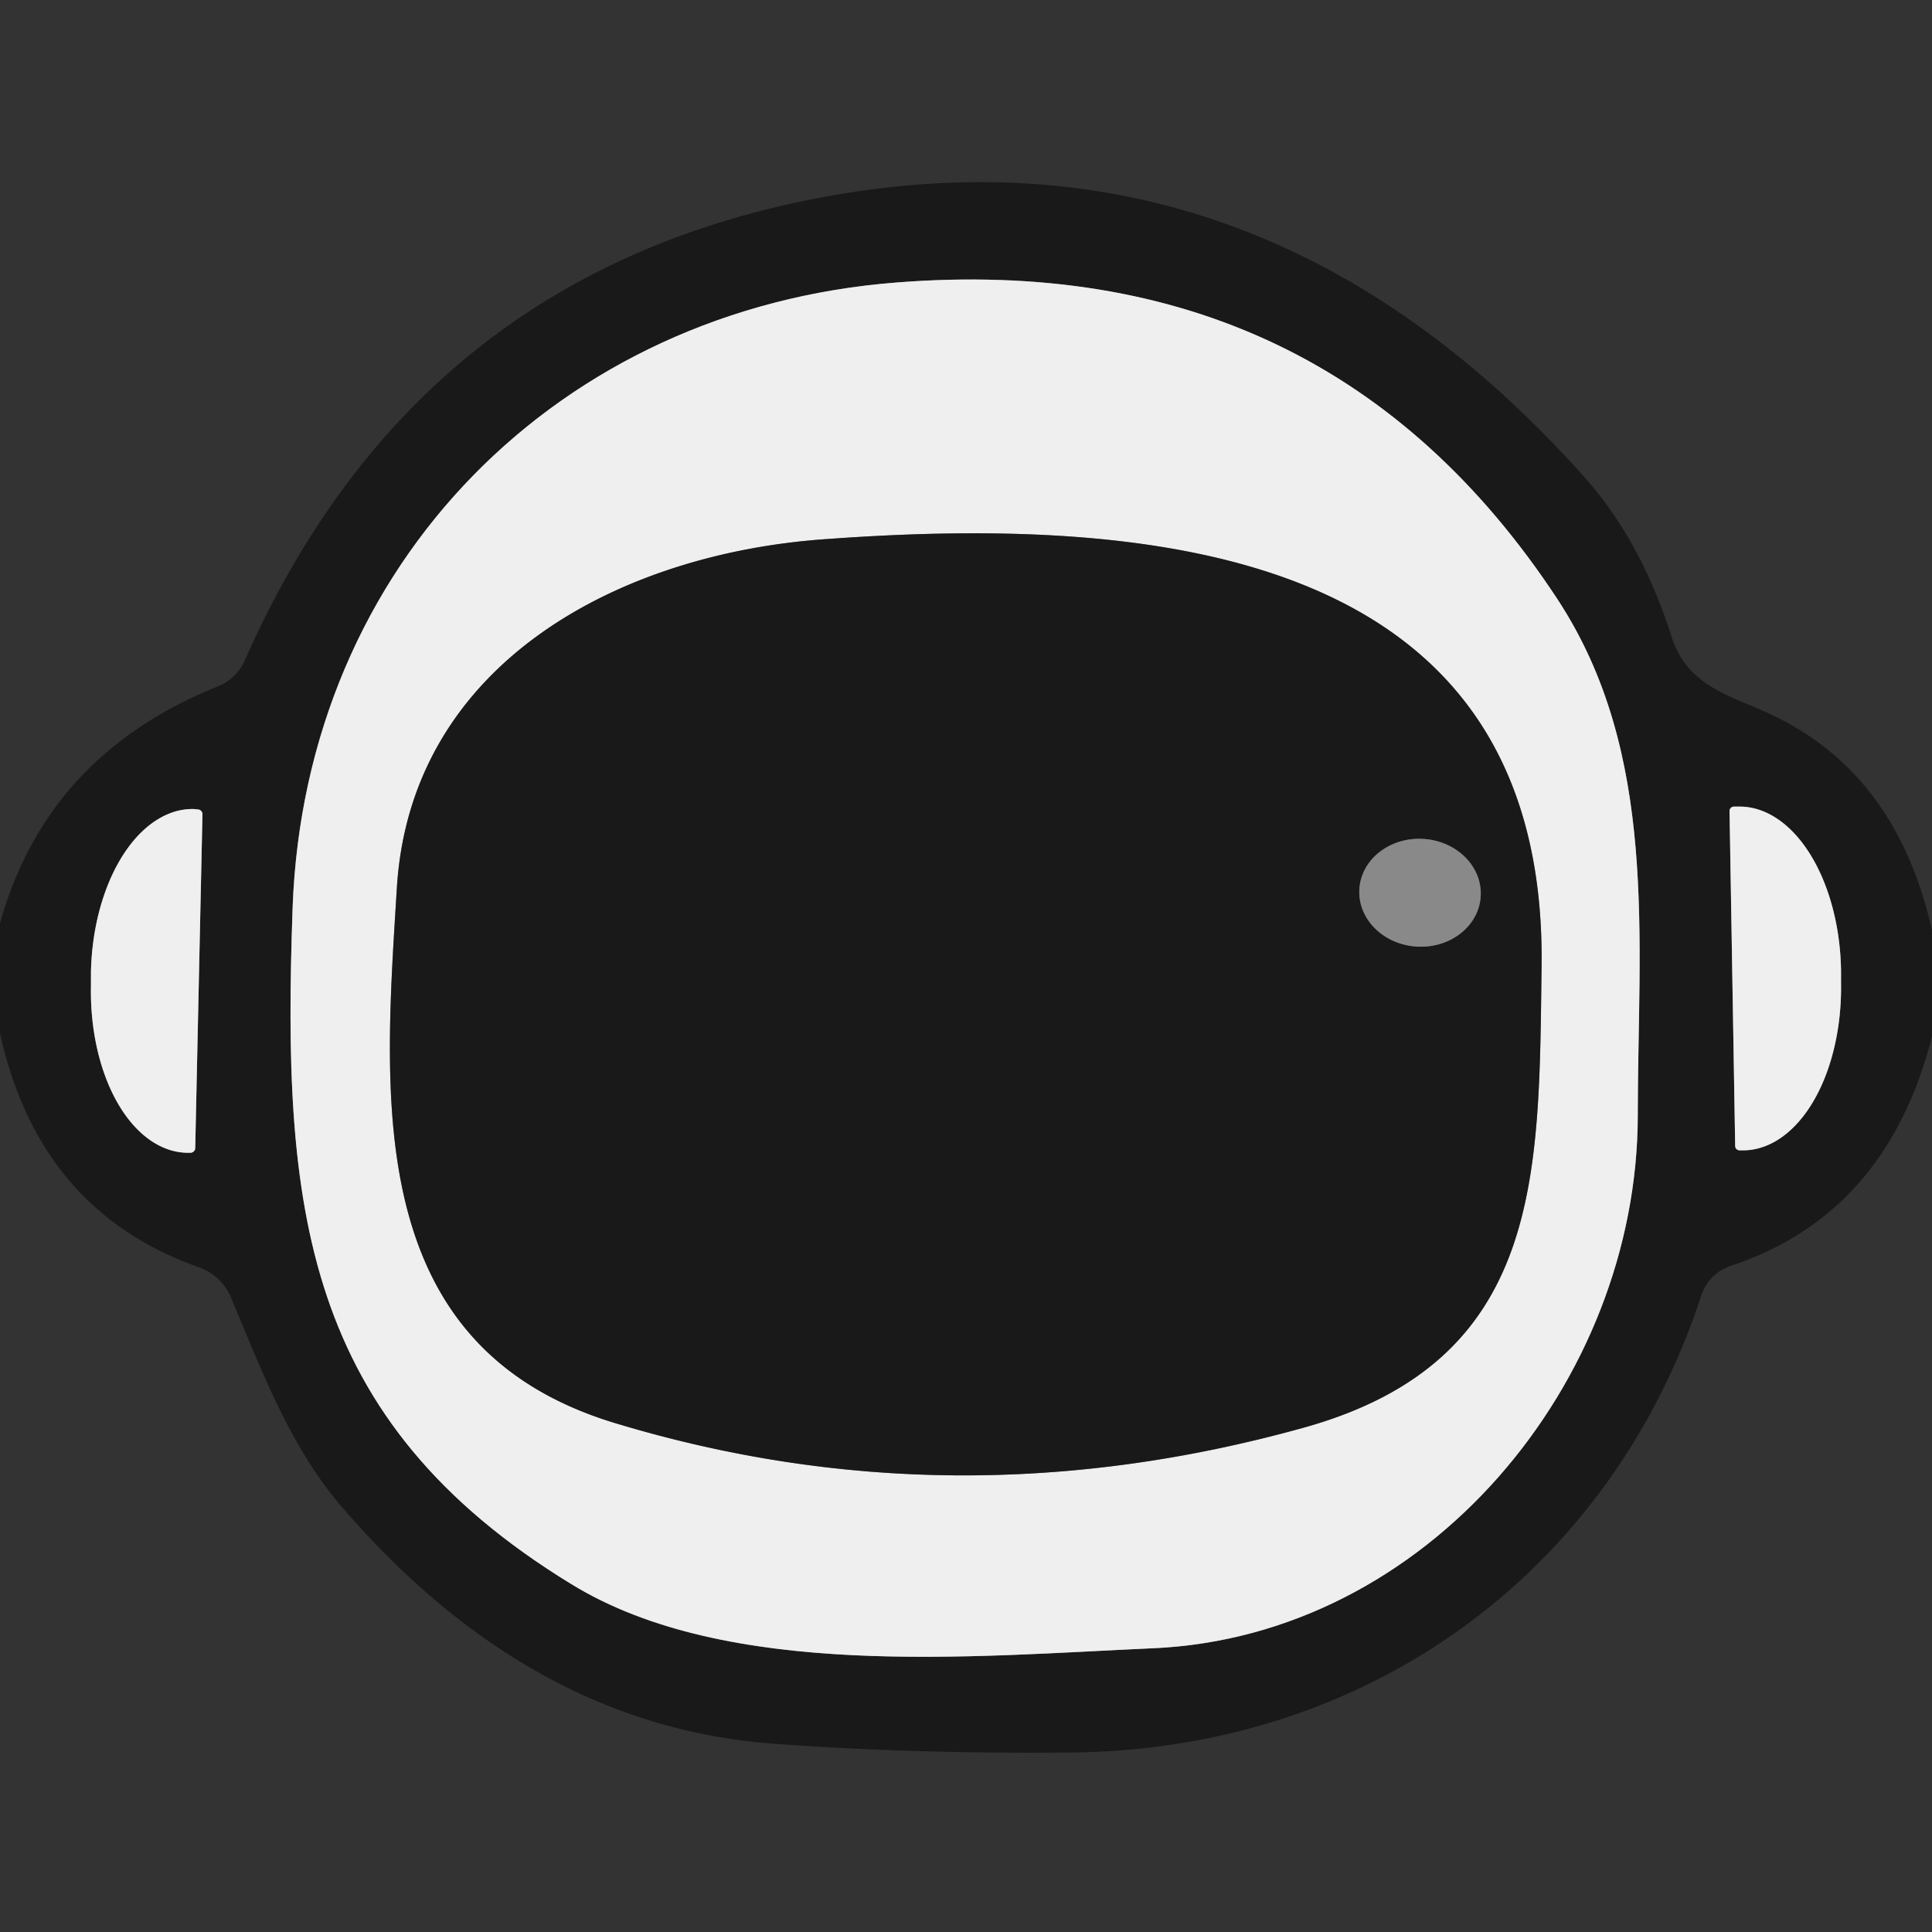 <?xml version="1.0" encoding="UTF-8" standalone="no"?>
<!DOCTYPE svg PUBLIC "-//W3C//DTD SVG 1.1//EN" "http://www.w3.org/Graphics/SVG/1.1/DTD/svg11.dtd">
<svg xmlns="http://www.w3.org/2000/svg" version="1.1" viewBox="0.00 0.00 48.00 48.00">
<rect x="0.00" y="0.00" width="48.00" height="48.00" fill="#333333" stroke="none"/>
<g stroke-width="2.00" fill="none" stroke-linecap="butt">
<path stroke="#858484" vector-effect="non-scaling-stroke" d="
  M 7.27 22.56
  C 7.01 29.97 7.49 35.26 14.20 39.36
  C 18.08 41.74 24.15 41.15 28.65 40.95
  C 35.46 40.65 40.68 34.34 40.69 27.72
  C 40.69 23.32 41.22 18.73 38.69 14.88
  Q 32.96 6.17 22.26 7.02
  C 13.94 7.67 7.58 13.96 7.27 22.56"
/>
<path stroke="#858484" vector-effect="non-scaling-stroke" d="
  M 4.85 28.53
  L 5.03 20.23
  A 0.12 0.12 0.0 0 0 4.91 20.11
  L 4.82 20.10
  A 4.10 2.47 -88.8 0 0 2.26 24.15
  L 2.26 24.49
  A 4.10 2.47 -88.8 0 0 4.64 28.64
  L 4.73 28.64
  A 0.12 0.12 0.0 0 0 4.85 28.53"
/>
<path stroke="#858484" vector-effect="non-scaling-stroke" d="
  M 42.97 20.15
  L 43.11 28.47
  A 0.11 0.11 0.0 0 0 43.22 28.58
  L 43.33 28.58
  A 4.11 2.48 89.1 0 0 45.74 24.43
  L 45.74 24.11
  A 4.11 2.48 89.1 0 0 43.19 20.04
  L 43.08 20.04
  A 0.11 0.11 0.0 0 0 42.97 20.15"
/>
<path stroke="#858484" vector-effect="non-scaling-stroke" d="
  M 38.30 24.04
  C 38.45 13.61 28.65 12.79 20.44 13.40
  C 15.31 13.78 10.20 16.52 9.86 22.06
  C 9.54 27.26 8.99 33.44 15.26 35.35
  Q 23.66 37.90 32.39 35.47
  C 38.35 33.81 38.23 29.19 38.30 24.04"
/>
<path stroke="#525151" vector-effect="non-scaling-stroke" d="
  M 36.788 22.267
  A 1.51 1.34 3.3 0 0 35.357 20.842
  A 1.51 1.34 3.3 0 0 33.773 22.093
  A 1.51 1.34 3.3 0 0 35.203 23.518
  A 1.51 1.34 3.3 0 0 36.788 22.267"
/>
</g>
<path fill="#1a1919" d="
  M 48.00 23.11
  L 48.00 25.75
  Q 46.88 30.15 43.03 31.44
  Q 42.45 31.63 42.26 32.21
  C 39.98 39.13 33.94 43.46 26.64 43.54
  Q 22.69 43.58 19.19 43.32
  Q 13.14 42.86 8.46 37.40
  C 7.19 35.91 6.49 34.02 5.74 32.24
  A 1.36 1.34 -1.3 0 0 4.93 31.48
  Q 0.97 30.08 0.00 25.67
  L 0.00 22.94
  Q 1.16 18.76 5.42 17.05
  A 1.24 1.22 -89.3 0 0 6.09 16.39
  Q 10.44 6.54 20.95 4.81
  Q 31.54 3.08 39.37 11.86
  Q 40.77 13.43 41.53 15.82
  C 41.93 17.07 42.99 17.27 44.02 17.76
  Q 47.12 19.22 48.00 23.11
  Z
  M 7.27 22.56
  C 7.01 29.97 7.49 35.26 14.20 39.36
  C 18.08 41.74 24.15 41.15 28.65 40.95
  C 35.46 40.65 40.68 34.34 40.69 27.72
  C 40.69 23.32 41.22 18.73 38.69 14.88
  Q 32.96 6.17 22.26 7.02
  C 13.94 7.67 7.58 13.96 7.27 22.56
  Z
  M 4.85 28.53
  L 5.03 20.23
  A 0.12 0.12 0.0 0 0 4.91 20.11
  L 4.82 20.10
  A 4.10 2.47 -88.8 0 0 2.26 24.15
  L 2.26 24.49
  A 4.10 2.47 -88.8 0 0 4.64 28.64
  L 4.73 28.64
  A 0.12 0.12 0.0 0 0 4.85 28.53
  Z
  M 42.97 20.15
  L 43.11 28.47
  A 0.11 0.11 0.0 0 0 43.22 28.58
  L 43.33 28.58
  A 4.11 2.48 89.1 0 0 45.74 24.43
  L 45.74 24.11
  A 4.11 2.48 89.1 0 0 43.19 20.04
  L 43.08 20.04
  A 0.11 0.11 0.0 0 0 42.97 20.15
  Z"
/>
<path fill="#efefef" d="
  M 7.27 22.56
  C 7.58 13.96 13.94 7.67 22.26 7.02
  Q 32.96 6.17 38.69 14.88
  C 41.22 18.73 40.69 23.32 40.69 27.72
  C 40.68 34.34 35.46 40.65 28.65 40.95
  C 24.15 41.15 18.08 41.74 14.20 39.36
  C 7.49 35.26 7.01 29.97 7.27 22.56
  Z
  M 38.30 24.04
  C 38.45 13.61 28.65 12.79 20.44 13.40
  C 15.31 13.78 10.20 16.52 9.86 22.06
  C 9.54 27.26 8.99 33.44 15.26 35.35
  Q 23.66 37.90 32.39 35.47
  C 38.35 33.81 38.23 29.19 38.30 24.04
  Z"
/>
<path fill="#1a1919" d="
  M 20.44 13.40
  C 28.65 12.79 38.45 13.61 38.30 24.04
  C 38.23 29.19 38.35 33.81 32.39 35.47
  Q 23.66 37.90 15.26 35.35
  C 8.99 33.44 9.54 27.26 9.86 22.06
  C 10.20 16.52 15.31 13.78 20.44 13.40
  Z
  M 36.788 22.267
  A 1.51 1.34 3.3 0 0 35.357 20.842
  A 1.51 1.34 3.3 0 0 33.773 22.093
  A 1.51 1.34 3.3 0 0 35.203 23.518
  A 1.51 1.34 3.3 0 0 36.788 22.267
  Z"
/>
<path fill="#efefef" d="
  M 4.85 28.53
  A 0.12 0.12 0.0 0 1 4.73 28.64
  L 4.64 28.64
  A 4.10 2.47 -88.8 0 1 2.26 24.49
  L 2.26 24.15
  A 4.10 2.47 -88.8 0 1 4.82 20.10
  L 4.91 20.11
  A 0.12 0.12 0.0 0 1 5.03 20.23
  L 4.85 28.53
  Z"
/>
<path fill="#efefef" d="
  M 42.97 20.15
  A 0.11 0.11 0.0 0 1 43.08 20.04
  L 43.19 20.04
  A 4.11 2.48 89.1 0 1 45.74 24.11
  L 45.74 24.43
  A 4.11 2.48 89.1 0 1 43.33 28.58
  L 43.22 28.58
  A 0.11 0.11 0.0 0 1 43.11 28.47
  L 42.97 20.15
  Z"
/>
<ellipse fill="#898989" cx="0.00" cy="0.00" transform="translate(35.28,22.18) rotate(3.3)" rx="1.51" ry="1.34"/>
</svg>

